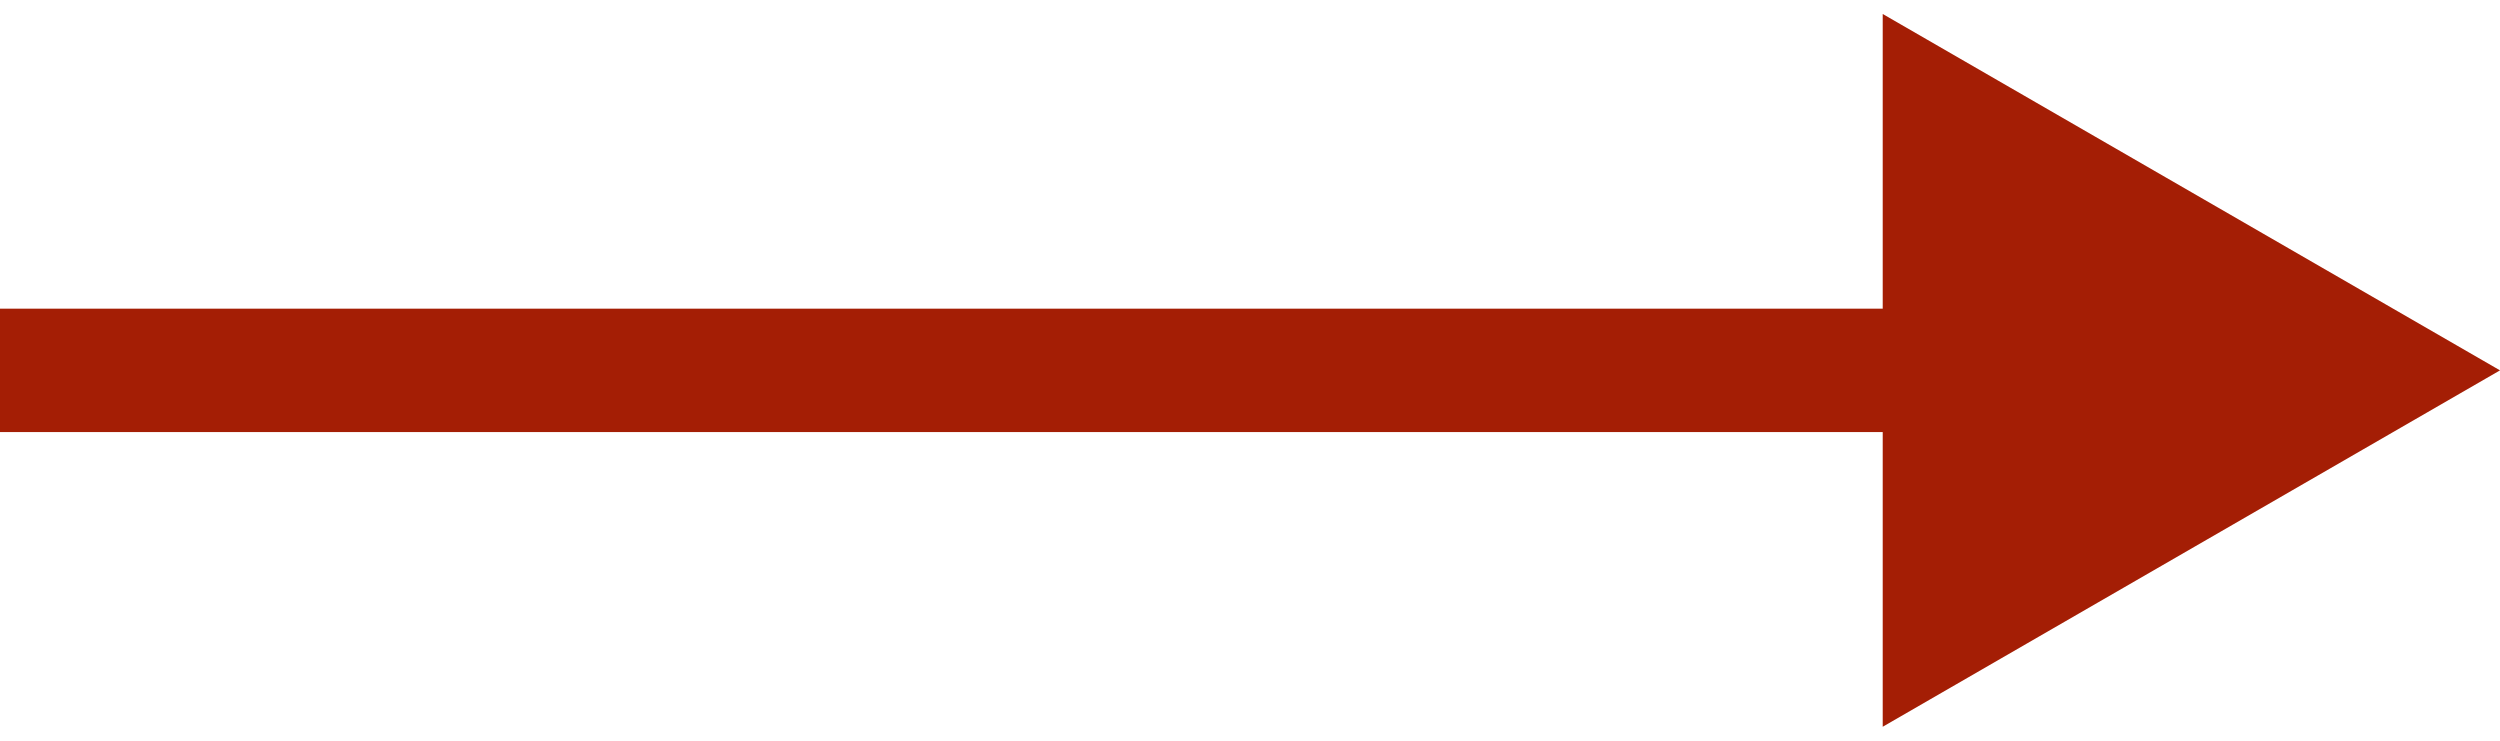 <?xml version="1.0" encoding="UTF-8"?> <svg xmlns="http://www.w3.org/2000/svg" width="81" height="24" viewBox="0 0 81 24" fill="none"><path d="M81 12L61 0.453V23.547L81 12ZM0 12V14H63V12V10H0V12Z" fill="#A41E05"></path></svg> 